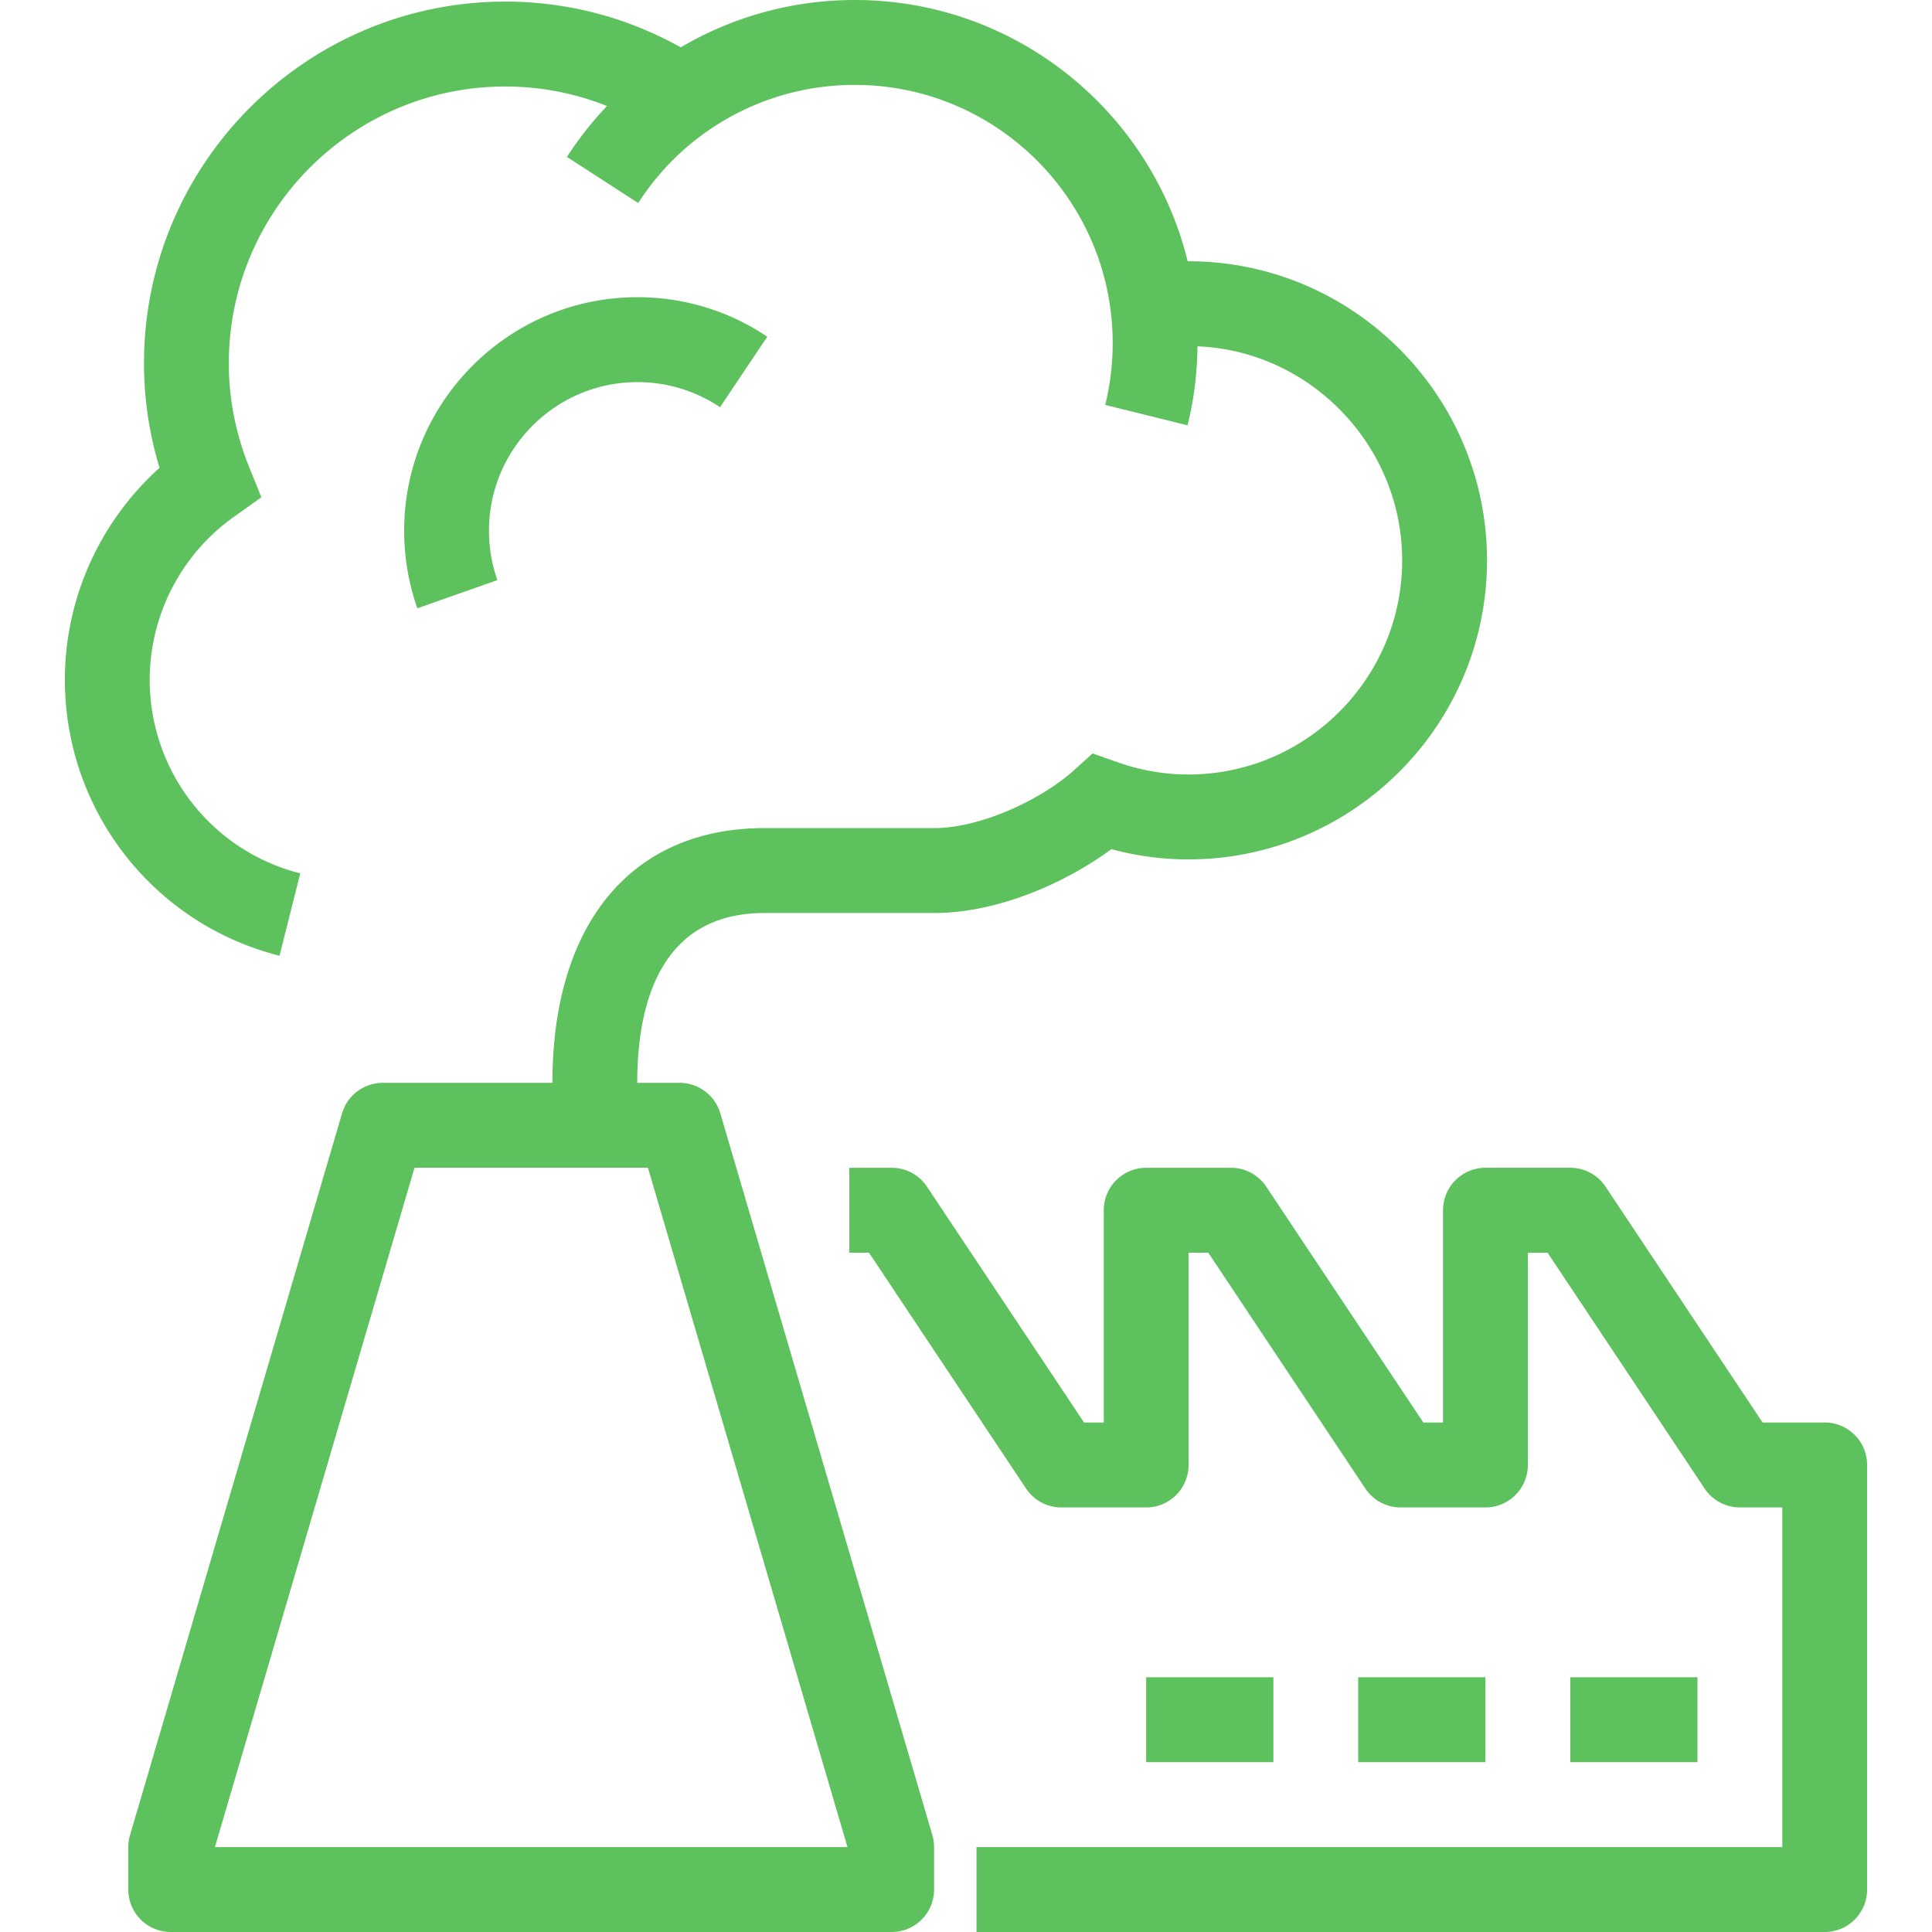 <svg preserveAspectRatio="xMidYMid meet" data-bbox="37.5 33 125 134" viewBox="37.5 33 125 134" height="200" width="200" xmlns="http://www.w3.org/2000/svg" data-type="color" role="presentation" aria-hidden="true"><defs><style>#comp-kr3ouulm svg [data-color="1"] {fill: #242323;}</style></defs>
    <g>
        <path d="M94.846 167H44.841a2.943 2.943 0 0 1-2.941-2.945v-2.945c0-.282.04-.561.119-.831l14.707-50.061a2.944 2.944 0 0 1 2.822-2.114h20.59c1.306 0 2.453.861 2.822 2.114l14.707 50.061c.079.27.119.549.119.831v2.945a2.942 2.942 0 0 1-2.94 2.945zm-46.939-5.89H91.78l-13.841-47.116h-16.19L47.907 161.11z" fill="#5DC15D" data-color="1"></path>
        <path d="M77.197 111.049h-5.883v-2.945c0-11.063 5.498-17.669 14.707-17.669h11.766c3.298 0 7.517-2.035 9.693-4.003l1.303-1.178 1.655.588c1.632.581 3.305.876 4.974.876 8.182 0 14.84-6.663 14.84-14.855.001-9.46-8.994-16.942-18.71-14.326l-1.531-5.685a20.713 20.713 0 0 1 5.402-.733c11.427 0 20.723 9.306 20.723 20.744s-9.296 20.744-20.723 20.744a20.44 20.44 0 0 1-5.33-.712c-3.101 2.295-7.826 4.429-12.294 4.429H86.022c-7.293 0-8.824 6.406-8.824 11.779v2.946z" fill="#5DC15D" data-color="1"></path>
        <path d="M52.387 99.288C43.621 97.075 37.5 89.199 37.5 80.138c0-5.622 2.42-10.965 6.567-14.691a24.857 24.857 0 0 1-1.079-7.254c0-13.831 11.239-25.082 25.054-25.082 5.234 0 10.261 1.618 14.538 4.677l-3.421 4.791A19.006 19.006 0 0 0 68.042 39c-10.571 0-19.171 8.61-19.171 19.193 0 2.446.467 4.85 1.389 7.146l.866 2.155-1.893 1.344a13.896 13.896 0 0 0-5.85 11.299c0 6.36 4.294 11.885 10.443 13.438l-1.439 5.713z" fill="#5DC15D" data-color="1"></path>
        <path d="M115.367 62.498l-5.711-1.412c.343-1.392.517-2.837.517-4.295 0-9.871-8.022-17.902-17.883-17.902a17.823 17.823 0 0 0-15.026 8.193l-4.941-3.198C76.726 37.069 84.19 33 92.291 33c13.105 0 23.766 10.673 23.766 23.791 0 1.933-.231 3.852-.69 5.707z" fill="#5DC15D" data-color="1"></path>
        <path d="M61.947 75.19a16.172 16.172 0 0 1-.915-5.381c0-8.931 7.257-16.196 16.178-16.196 3.226 0 6.34.948 9.007 2.741l-3.278 4.889a10.246 10.246 0 0 0-5.729-1.74c-5.676 0-10.295 4.624-10.295 10.307 0 1.175.195 2.328.582 3.425l-5.55 1.955z" fill="#5DC15D" data-color="1"></path>
        <path d="M159.559 167h-58.83v-5.89h55.888v-23.558h-2.941a2.939 2.939 0 0 1-2.447-1.311l-10.893-16.357h-1.367v14.724a2.943 2.943 0 0 1-2.941 2.945h-5.883a2.939 2.939 0 0 1-2.447-1.311l-10.893-16.357h-1.367v14.724a2.943 2.943 0 0 1-2.941 2.945h-5.883a2.939 2.939 0 0 1-2.447-1.311l-10.893-16.357h-1.367v-5.89h2.941c.984 0 1.902.492 2.447 1.311l10.893 16.357h1.367V116.94a2.943 2.943 0 0 1 2.941-2.945h5.883c.984 0 1.902.492 2.447 1.311l10.893 16.357h1.367v-14.724a2.943 2.943 0 0 1 2.941-2.945h5.883c.984 0 1.902.492 2.447 1.311l10.893 16.357h4.309a2.943 2.943 0 0 1 2.941 2.945v29.448a2.943 2.943 0 0 1-2.941 2.945z" fill="#5DC15D" data-color="1"></path>
        <path fill="#5DC15D" d="M150.734 149.331v5.89h-8.824v-5.89h8.824z" data-color="1"></path>
        <path fill="#5DC15D" d="M136.026 149.331v5.89h-8.824v-5.89h8.824z" data-color="1"></path>
        <path fill="#5DC15D" d="M121.319 149.331v5.89h-8.824v-5.89h8.824z" data-color="1"></path>
    </g>
</svg>